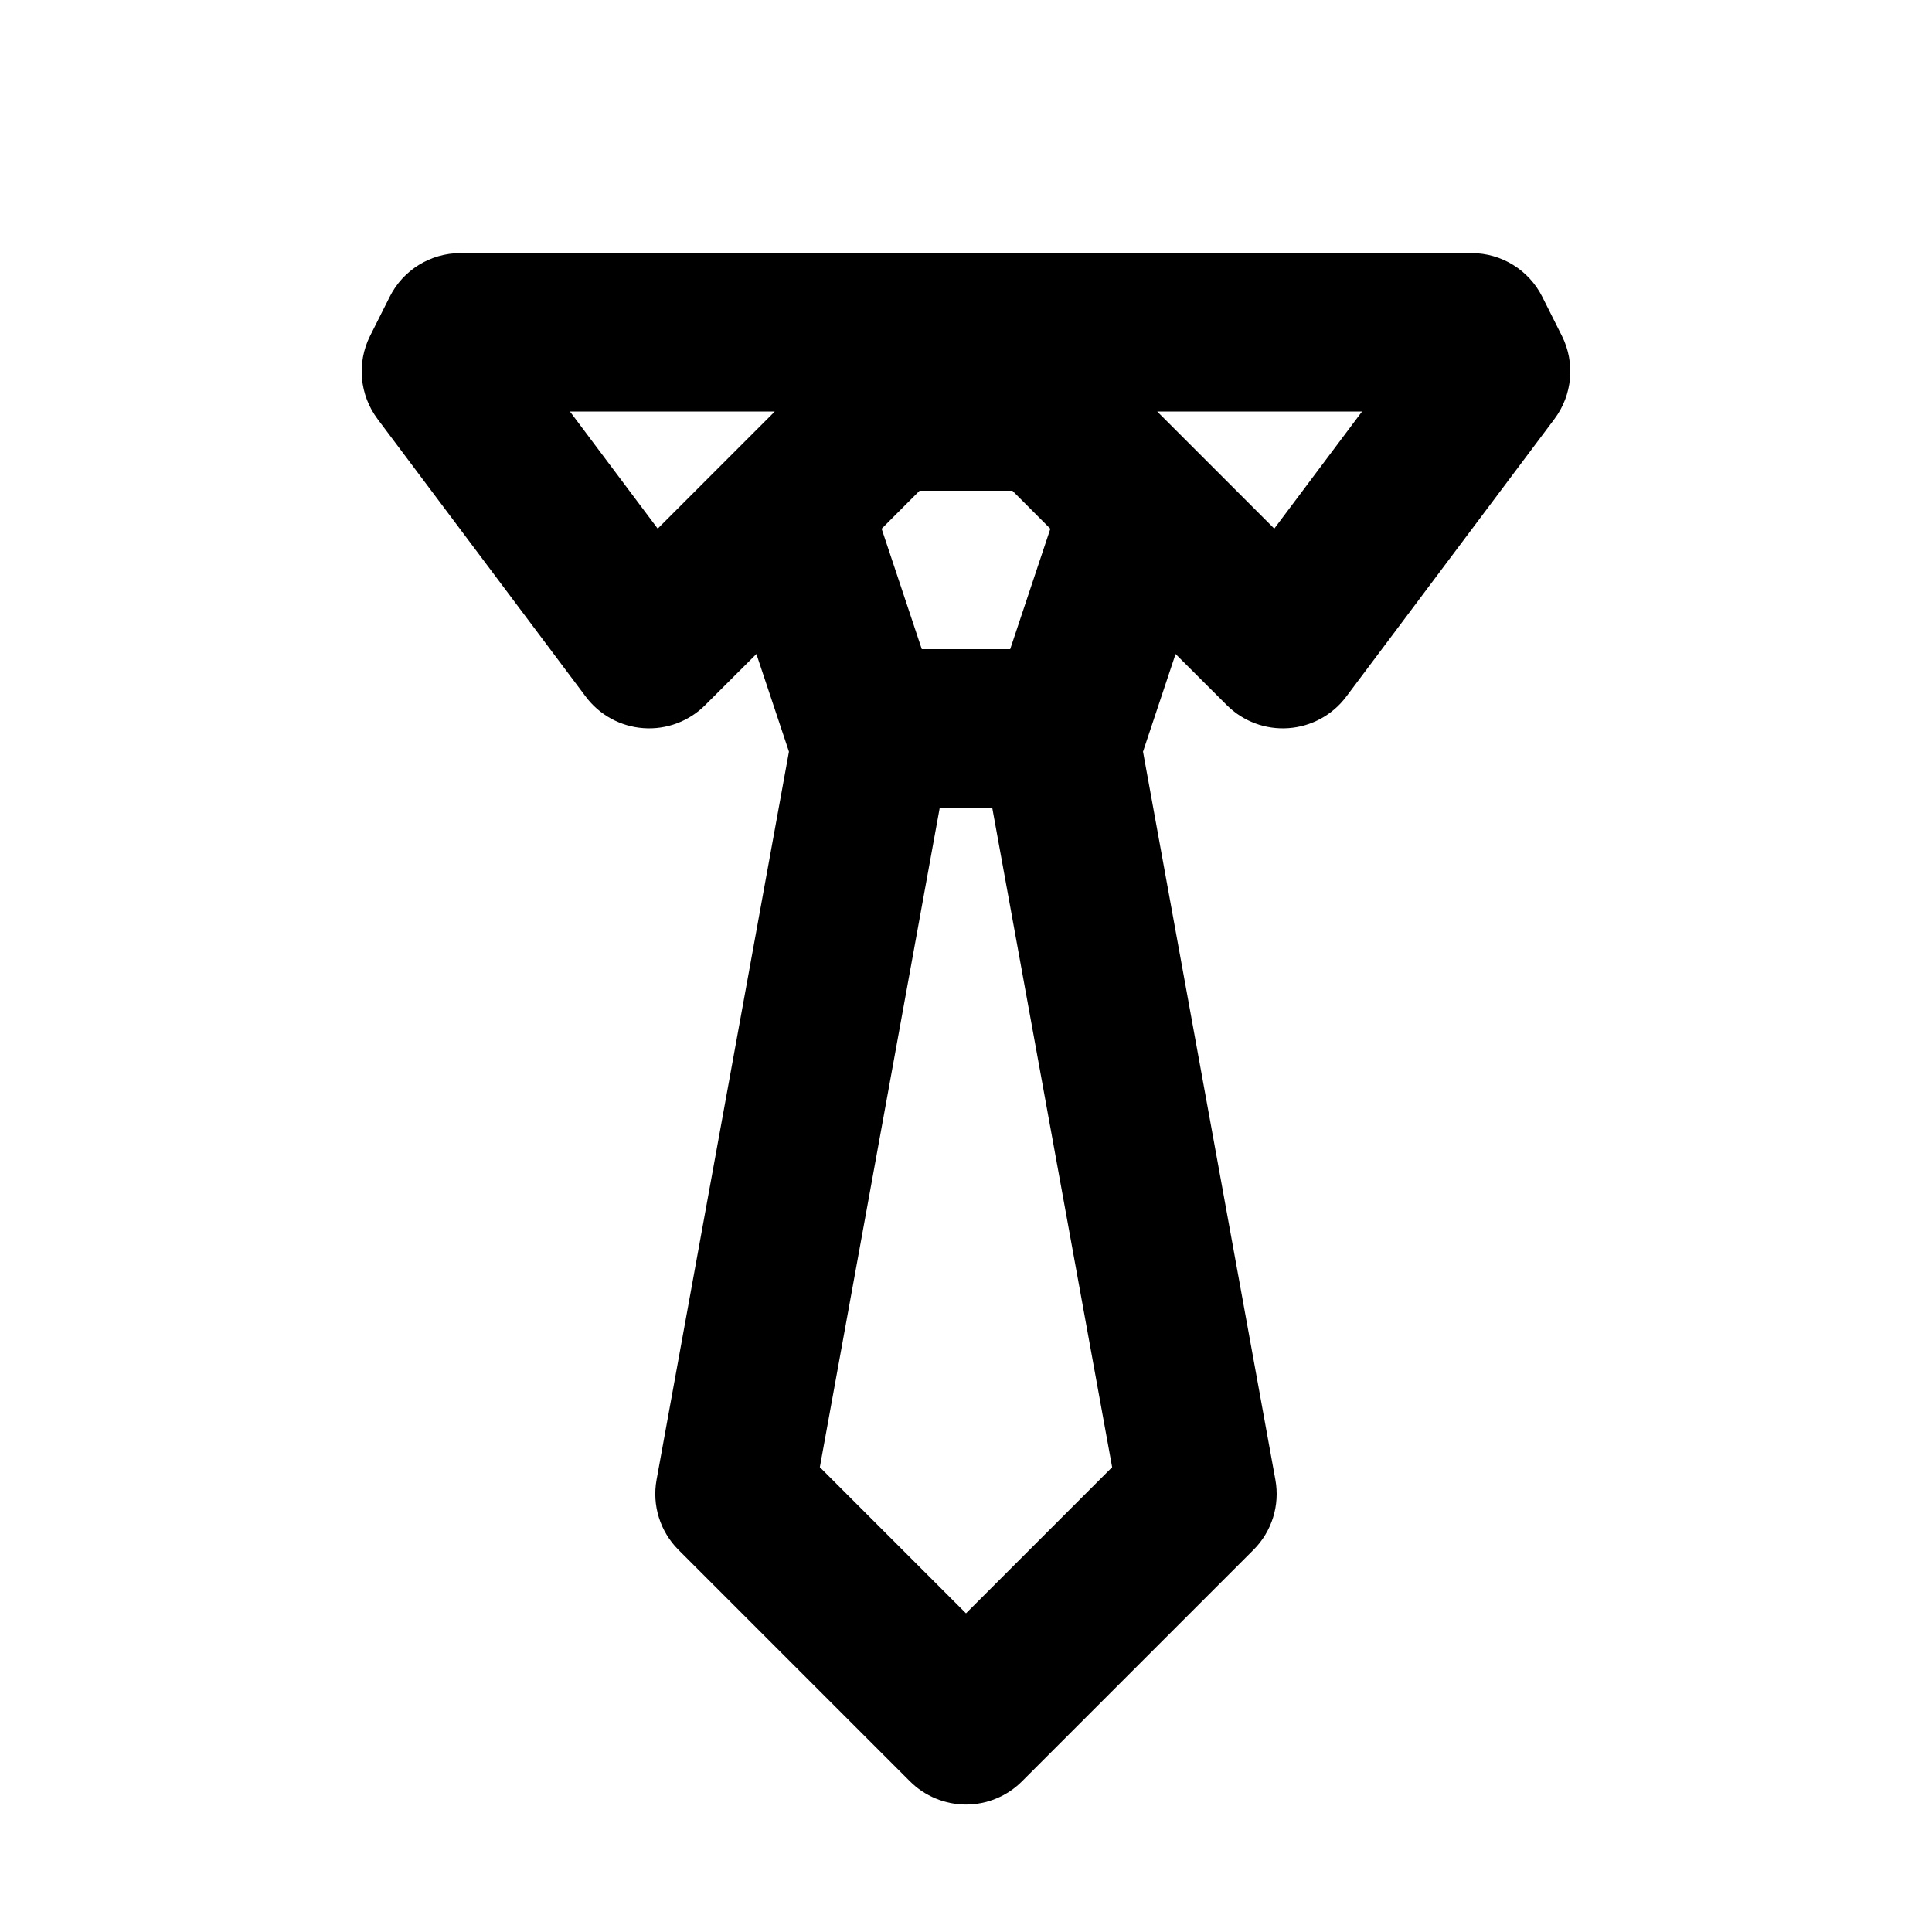 <?xml version="1.0" encoding="UTF-8"?>
<!-- Uploaded to: ICON Repo, www.svgrepo.com, Generator: ICON Repo Mixer Tools -->
<svg fill="#000000" width="800px" height="800px" version="1.1" viewBox="144 144 512 512" xmlns="http://www.w3.org/2000/svg">
 <path d="m353.08 343.2-8.629-25.883s-6.551 6.527-13.582 13.559c-4.305 4.305-10.266 6.527-16.332 6.09-6.066-0.422-11.648-3.465-15.301-8.336-16.355-21.789-42.301-56.406-55.191-73.598-4.762-6.359-5.539-14.863-1.992-21.98 1.68-3.356 3.527-7.008 5.207-10.367 3.547-7.117 10.809-11.609 18.766-11.609h267.94c7.957 0 15.219 4.492 18.77 11.609 1.68 3.359 3.523 7.012 5.203 10.367 3.551 7.117 2.773 15.621-1.992 21.98-12.891 17.191-38.836 51.809-55.188 73.598-3.652 4.871-9.238 7.914-15.305 8.336-6.066 0.438-12.027-1.785-16.332-6.09-7.031-7.031-13.582-13.559-13.582-13.559l-8.629 25.883s27.418 150.79 35.078 192.94c1.238 6.758-0.922 13.707-5.793 18.578-13.961 13.957-43.434 43.434-61.359 61.359-3.926 3.926-9.277 6.148-14.84 6.148s-10.918-2.223-14.844-6.148c-17.926-17.926-47.398-47.402-61.359-61.359-4.871-4.871-7.031-11.82-5.793-18.578 7.66-42.152 35.078-192.94 35.078-192.94zm53.863 14.82h-13.895l-31.781 174.8 38.73 38.73 38.73-38.73zm5.356-83.969h-24.605l-10.055 10.074 10.645 31.91h23.426l10.645-31.91zm92.656-20.992h-54.285l31.027 31.027zm-155.63 0h-54.285l23.258 31.027z" fill-rule="evenodd"/>
</svg>